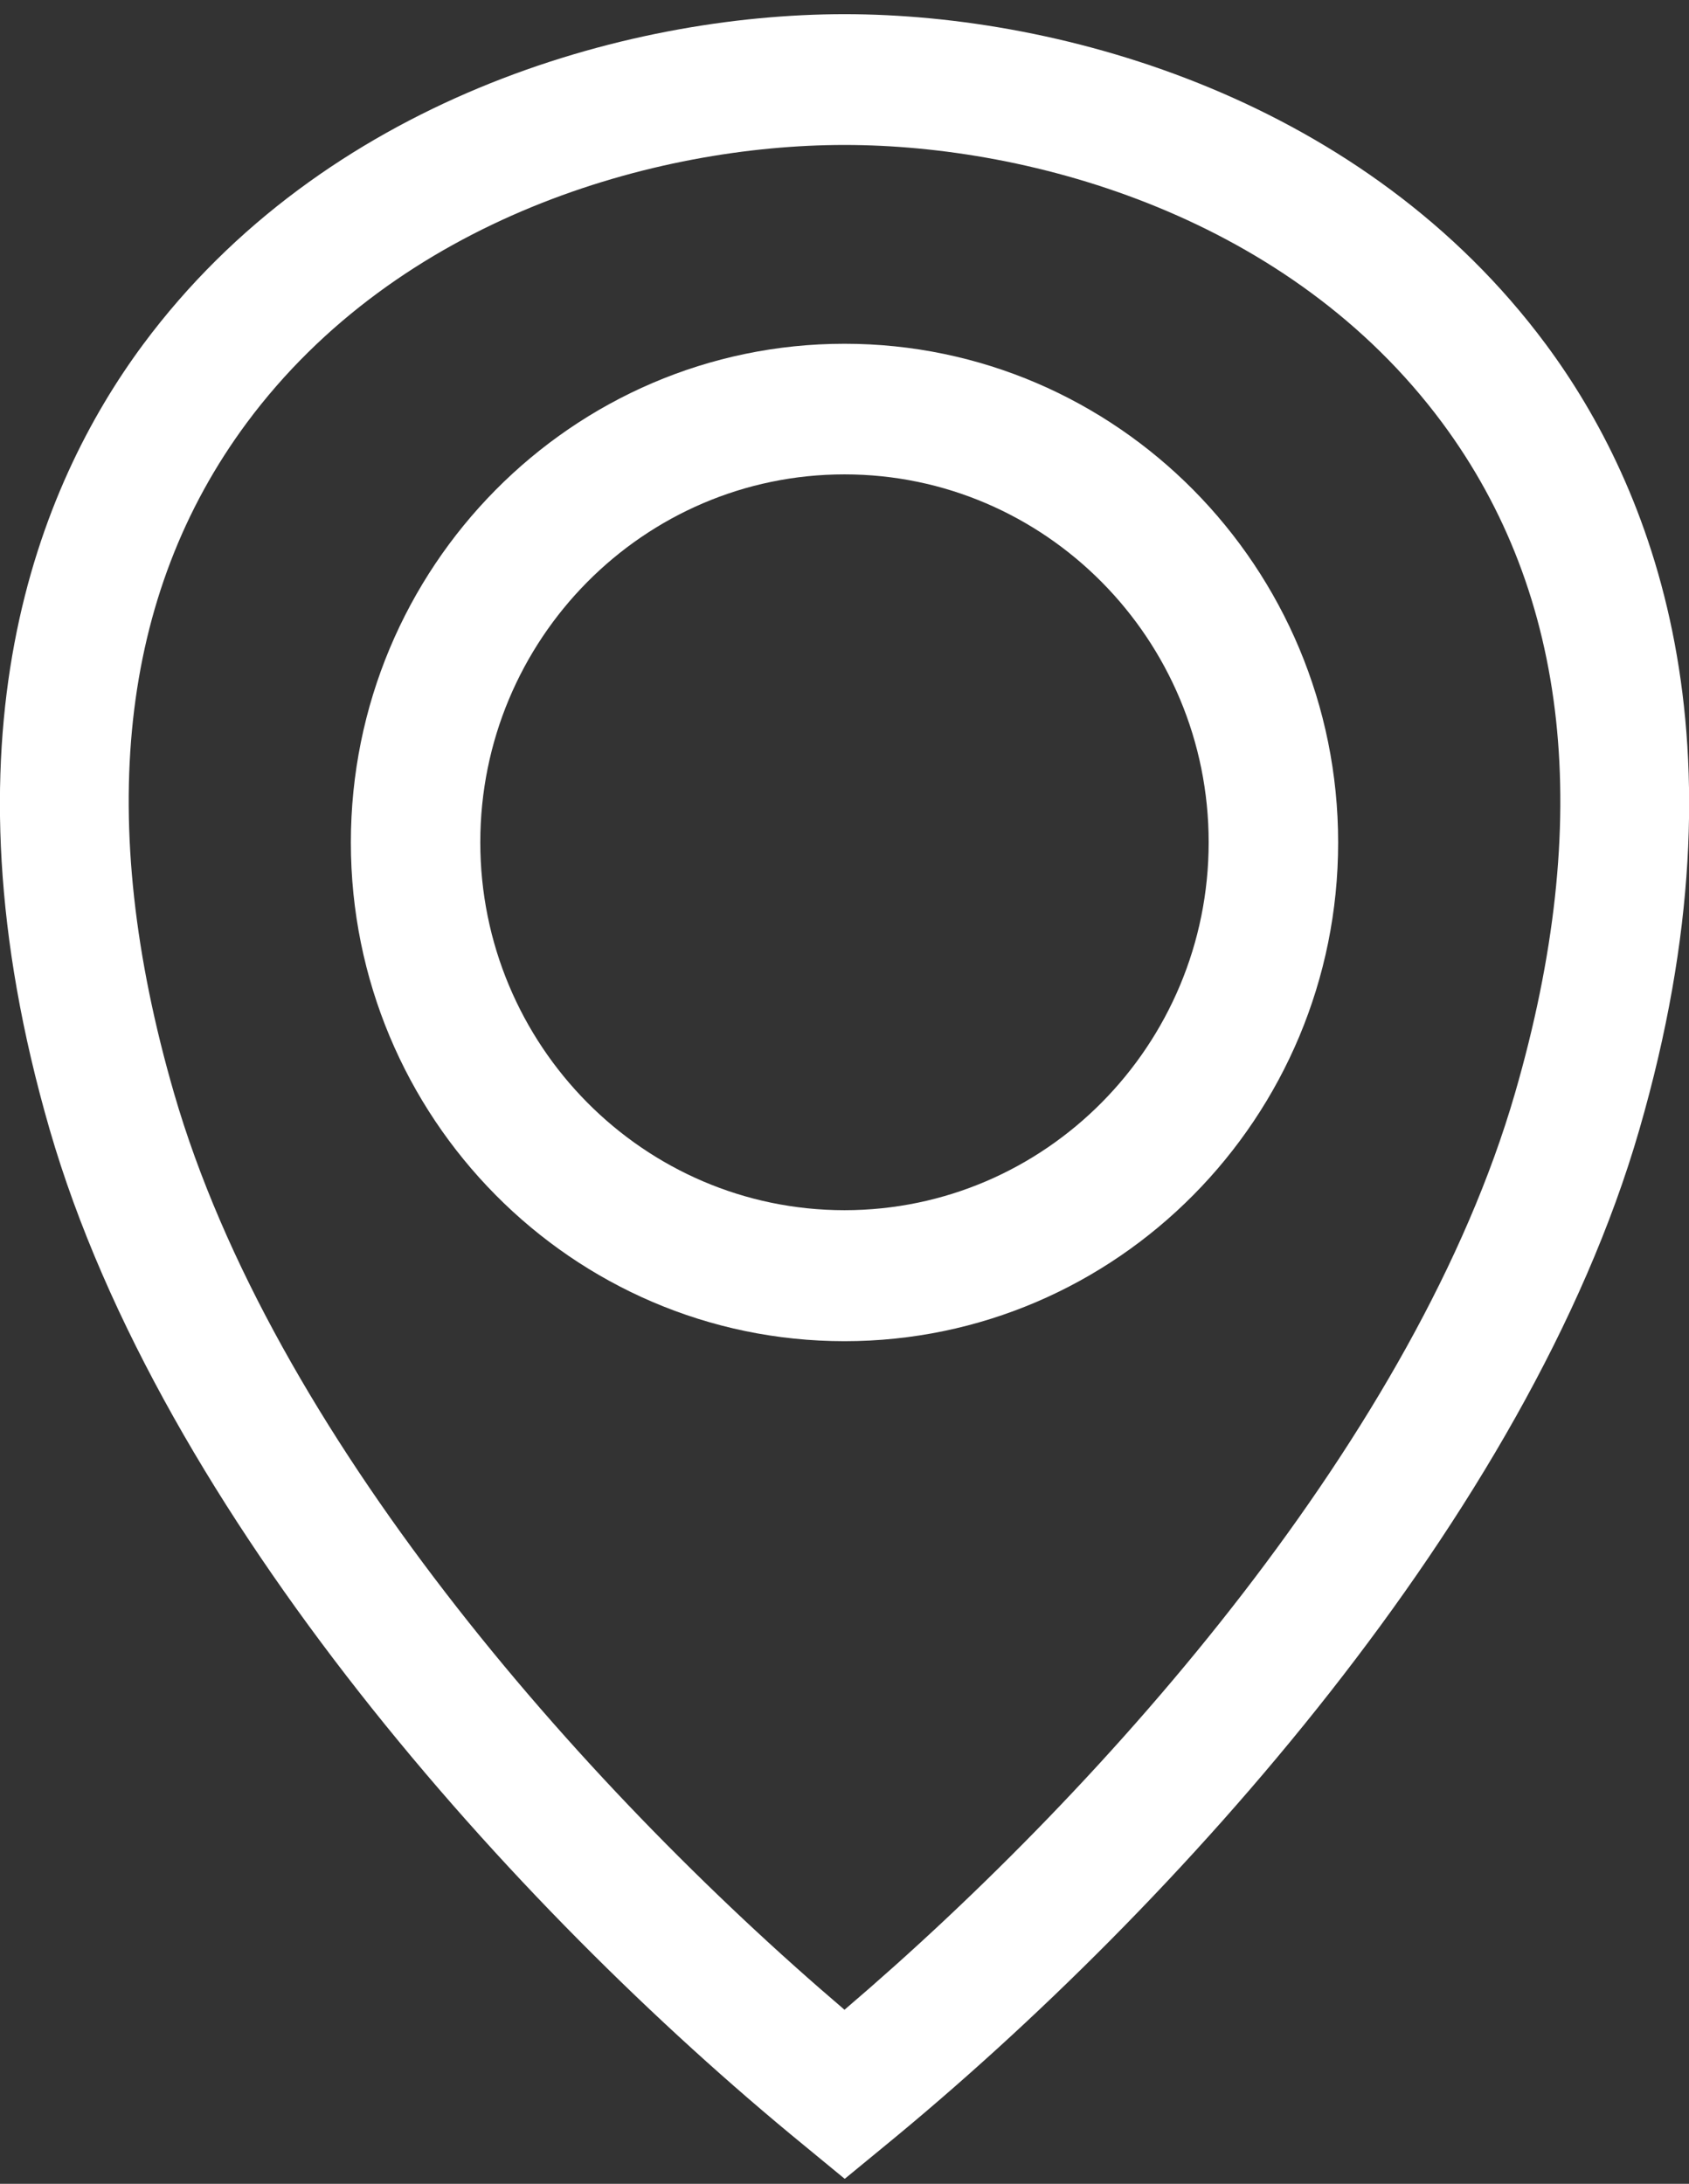 <?xml version="1.0" encoding="UTF-8"?>
<svg xmlns="http://www.w3.org/2000/svg" width="41" height="53" viewBox="0 0 41 53" fill="none">
  <rect x="0" y="0" width="41" height="53" fill="#333333" stroke="none"/>
  <g clip-path="url(#clip0_747_8056)">
    <path d="M20.5 52.875L19.513 52.063C12.437 46.277 3.916 36.758 1.208 27.421C-1.548 17.903 0.921 11.803 3.476 8.357C7.862 2.448 15.144 0.344 20.5 0.344C25.857 0.344 33.139 2.448 37.526 8.357C40.08 11.799 42.55 17.903 39.793 27.421C37.09 36.763 28.564 46.277 21.493 52.068L20.505 52.88L20.5 52.875ZM20.5 3.518C15.903 3.518 9.68 5.291 5.99 10.262C2.901 14.429 2.304 19.903 4.225 26.532C6.605 34.75 14.008 43.243 20.5 48.776C26.988 43.243 34.396 34.75 36.776 26.532C38.697 19.903 38.1 14.429 35.011 10.262C31.321 5.291 25.098 3.518 20.5 3.518Z" fill="white"></path>
    <path d="M20.5 32.55C13.891 32.55 8.517 27.122 8.517 20.447C8.517 13.771 13.891 8.343 20.5 8.343C27.108 8.343 32.483 13.771 32.483 20.447C32.483 27.122 27.108 32.55 20.5 32.55ZM20.5 11.513C15.624 11.513 11.659 15.517 11.659 20.442C11.659 25.367 15.624 29.371 20.5 29.371C25.375 29.371 29.34 25.367 29.34 20.442C29.34 15.517 25.375 11.513 20.5 11.513Z" fill="white"></path>
  </g>
  <defs>
    <clipPath id="clip0_747_8056">
      <rect width="41" height="52.531" fill="white" transform="translate(0 0.344)"></rect>
    </clipPath>
  </defs>
</svg>
